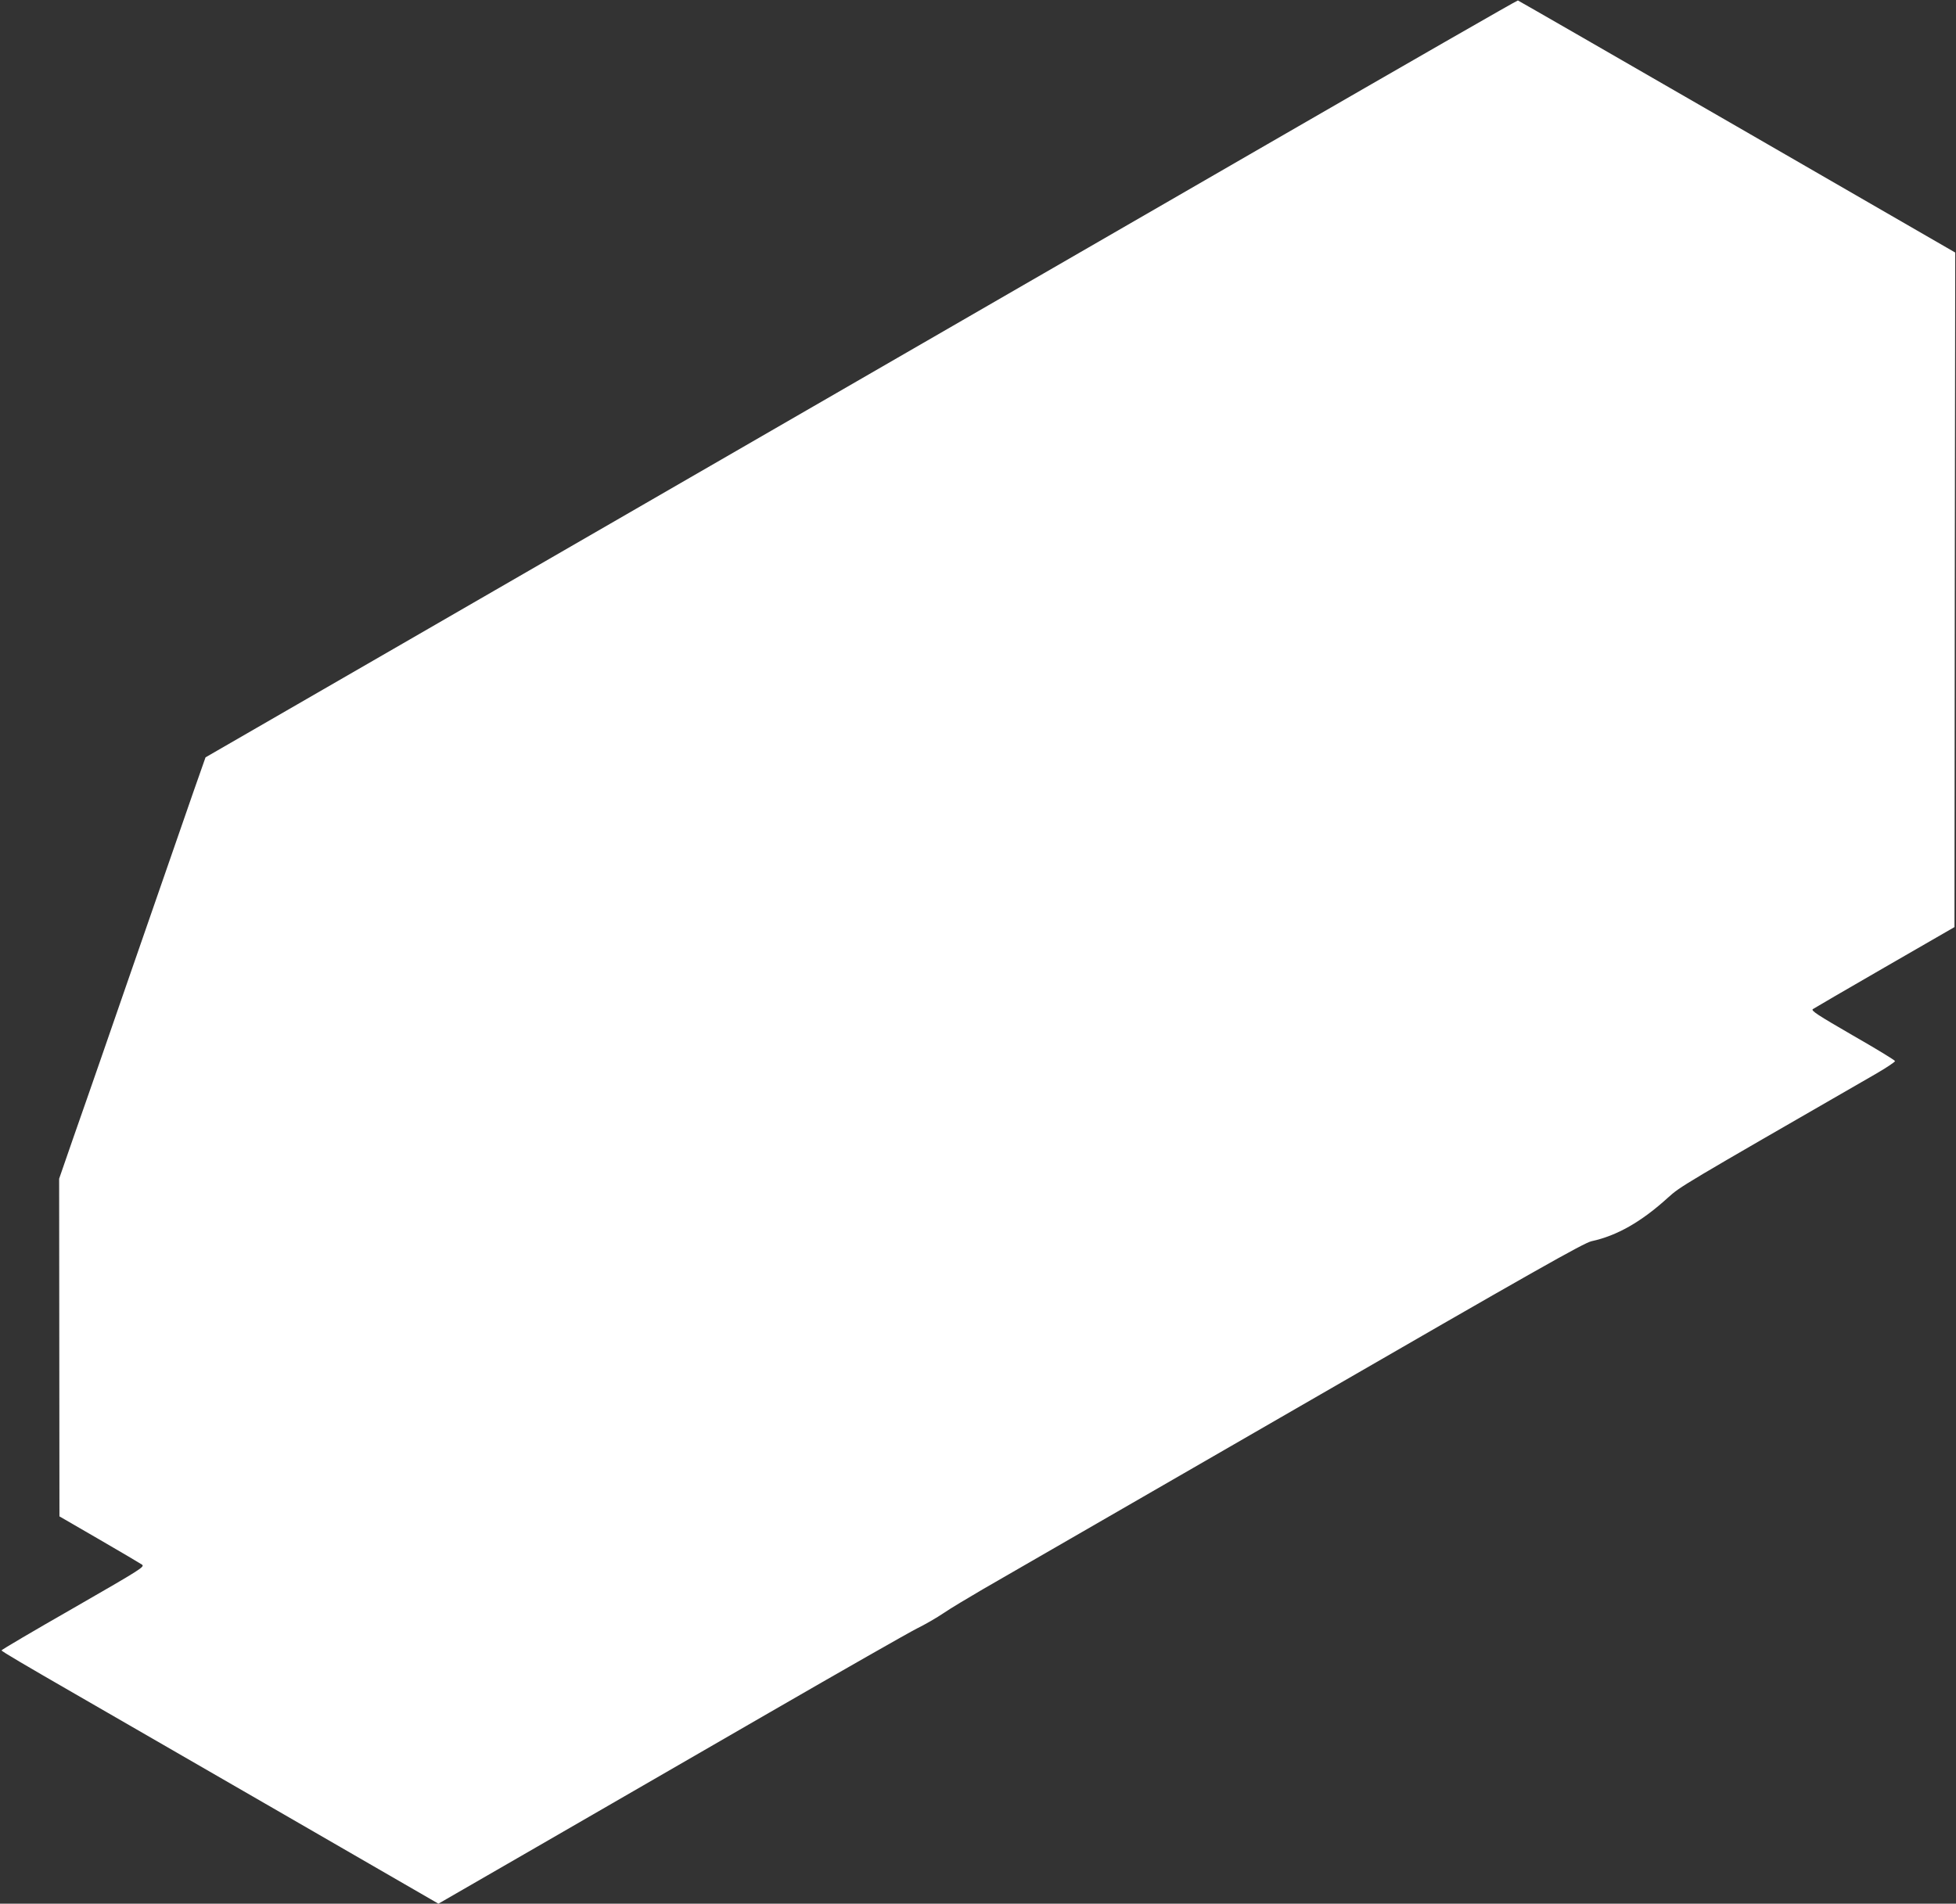 <?xml version="1.0" standalone="no"?>
<!DOCTYPE svg PUBLIC "-//W3C//DTD SVG 20010904//EN"
 "http://www.w3.org/TR/2001/REC-SVG-20010904/DTD/svg10.dtd">
<svg version="1.0" xmlns="http://www.w3.org/2000/svg"
 width="1280pt" height="1246pt" viewBox="0 0 1280 1246"
 preserveAspectRatio="xMidYMid meet">
<rect x="0" y="0" width="1280" height="1246" fill="#333333" stroke="none"/>
<g transform="translate(0,1246) scale(0.1,-0.1)"
fill="#ffffff" stroke="none">
<path d="M8295 11517 c-1535 -887 -2638 -1524 -5675 -3278 l-1275 -736 -77
-219 c-71 -205 -214 -616 -427 -1231 -50 -145 -132 -380 -181 -523 -50 -143
-131 -378 -182 -522 l-91 -263 1 -1105 1 -1105 259 -150 c142 -82 268 -157
280 -165 22 -14 3 -26 -447 -285 -259 -148 -471 -273 -471 -277 0 -6 146 -92
495 -293 55 -32 609 -352 1232 -711 l1132 -654 643 371 c354 205 1037 599
1518 877 481 278 918 527 970 553 53 26 131 71 175 101 44 30 159 99 255 155
96 55 1019 588 2050 1183 1573 909 1885 1085 1935 1096 166 36 325 126 501
286 84 75 71 67 1357 808 71 41 129 80 128 85 -1 6 -126 82 -278 169 -228 132
-273 161 -260 171 9 6 221 130 471 274 l456 263 2 2207 3 2208 -1427 824
c-785 453 -1431 825 -1435 826 -5 1 -741 -422 -1638 -940z"/>
</g>
</svg>
